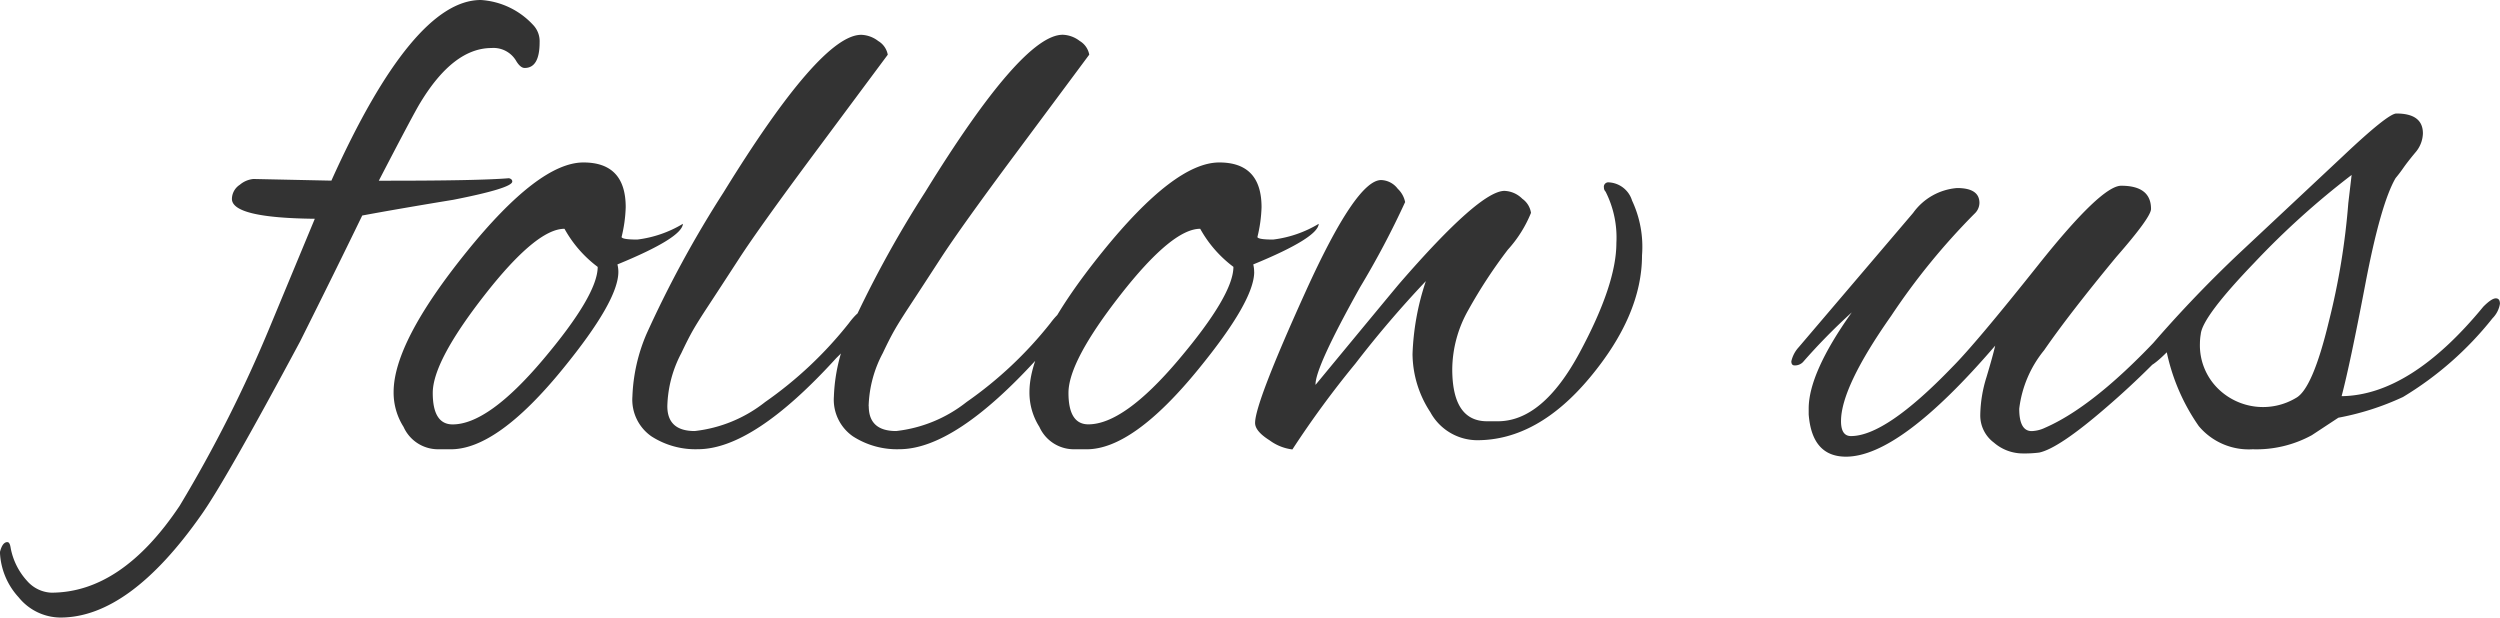 <svg xmlns="http://www.w3.org/2000/svg" width="168.896" height="41.72" viewBox="0 0 168.896 41.72">
  <path id="Pfad_1" data-name="Pfad 1" d="M36.472,18.616q0,1.736-1.008,1.736-.28,0-.56-.448a1.773,1.773,0,0,0-1.68-.9q-2.576,0-4.816,3.7-.448.728-2.8,5.264h.672q6.1,0,8.12-.168.224.056.224.224,0,.448-3.976,1.232-3.752.616-6.16,1.064-1.736,3.584-4.2,8.512-5.04,9.408-6.664,11.7Q8.752,57.48,4.1,57.48a3.658,3.658,0,0,1-2.828-1.372,4.77,4.77,0,0,1-1.26-3.052q.168-.672.5-.672.168,0,.224.392a4.532,4.532,0,0,0,1.12,2.24,2.3,2.3,0,0,0,1.624.784q4.76,0,8.68-5.88a90.616,90.616,0,0,0,6.1-12.1l3.024-7.28q-5.6-.056-5.6-1.344a1.154,1.154,0,0,1,.532-.952,1.652,1.652,0,0,1,.924-.392l5.264.112Q27.9,15.76,32.5,15.76a5.255,5.255,0,0,1,3.528,1.68A1.59,1.59,0,0,1,36.472,18.616Zm5.32,15.512q0,1.96-3.752,6.552-4.424,5.432-7.56,5.432h-.9a2.553,2.553,0,0,1-2.3-1.512,4.316,4.316,0,0,1-.672-2.352q0-3.36,4.9-9.436t7.924-6.076q2.856,0,2.856,3.024a9.5,9.5,0,0,1-.28,2.016q.056.168,1.064.168a7.808,7.808,0,0,0,3.08-1.064q-.056.952-4.424,2.744A2.082,2.082,0,0,1,41.792,34.128Zm-3.64-2.912q-1.9,0-5.4,4.48t-3.5,6.608q0,2.128,1.344,2.128,2.408,0,6.1-4.368t3.7-6.272A8.134,8.134,0,0,1,38.152,31.216ZM45.1,43.2q0,1.68,1.848,1.68a9.335,9.335,0,0,0,4.76-1.96A26.629,26.629,0,0,0,57.36,37.6q.672-.9,1.064-.9t.392.336a13.561,13.561,0,0,1-2.3,2.912q-5.6,6.16-9.352,6.16a5.481,5.481,0,0,1-3.136-.868,3.014,3.014,0,0,1-1.288-2.688,11.751,11.751,0,0,1,.952-4.228A74.622,74.622,0,0,1,48.9,28.752q6.552-10.64,9.3-10.64a1.981,1.981,0,0,1,1.148.42,1.357,1.357,0,0,1,.644.924Q58.7,21.192,55.036,26.12T49.968,33.2q-1.4,2.156-2.1,3.22t-1.036,1.652q-.336.588-.784,1.54A8.049,8.049,0,0,0,45.1,43.2Zm13.608,0q0,1.68,1.848,1.68a9.335,9.335,0,0,0,4.76-1.96,26.629,26.629,0,0,0,5.656-5.32q.672-.9,1.064-.9t.392.336a13.561,13.561,0,0,1-2.3,2.912q-5.6,6.16-9.352,6.16a5.481,5.481,0,0,1-3.136-.868,3.014,3.014,0,0,1-1.288-2.688,11.751,11.751,0,0,1,.952-4.228,74.622,74.622,0,0,1,5.208-9.576q6.552-10.64,9.3-10.64a1.981,1.981,0,0,1,1.148.42,1.357,1.357,0,0,1,.644.924q-1.288,1.736-4.956,6.664T63.576,33.2q-1.4,2.156-2.1,3.22T60.44,38.076q-.336.588-.784,1.54A8.049,8.049,0,0,0,58.7,43.2Zm26.04-9.072q0,1.96-3.752,6.552-4.424,5.432-7.56,5.432h-.9a2.553,2.553,0,0,1-2.3-1.512,4.316,4.316,0,0,1-.672-2.352q0-3.36,4.9-9.436t7.924-6.076q2.856,0,2.856,3.024a9.5,9.5,0,0,1-.28,2.016q.056.168,1.064.168a7.807,7.807,0,0,0,3.08-1.064q-.056.952-4.424,2.744A2.082,2.082,0,0,1,84.744,34.128ZM81.1,31.216q-1.9,0-5.4,4.48T72.2,42.3q0,2.128,1.344,2.128,2.408,0,6.1-4.368t3.7-6.272A8.134,8.134,0,0,1,81.1,31.216Zm27.272-2.8a.3.3,0,0,1,.336-.336,1.738,1.738,0,0,1,1.568,1.232,7.351,7.351,0,0,1,.672,3.7q0,4.032-3.528,8.26T99.808,45.5a3.62,3.62,0,0,1-3.164-1.9,7.244,7.244,0,0,1-1.2-3.92,17.3,17.3,0,0,1,.9-4.928,72.038,72.038,0,0,0-4.76,5.572,65,65,0,0,0-4.256,5.8,3.247,3.247,0,0,1-1.54-.616q-.98-.616-.98-1.176,0-1.344,3.416-8.876t5.1-7.532a1.463,1.463,0,0,1,1.12.588,1.692,1.692,0,0,1,.5.9,58.439,58.439,0,0,1-3.052,5.768q-3.052,5.46-3,6.58,5.32-6.44,5.656-6.832,5.432-6.272,7.112-6.272a1.794,1.794,0,0,1,1.2.532,1.431,1.431,0,0,1,.588.952,8.37,8.37,0,0,1-1.568,2.492,33.458,33.458,0,0,0-2.66,4.06,8.243,8.243,0,0,0-1.092,4q0,3.528,2.352,3.528h.728q3.024,0,5.516-4.62t2.492-7.42a6.867,6.867,0,0,0-.728-3.472A.38.38,0,0,1,108.376,28.416Zm29.4,17.92a7.875,7.875,0,0,1-1.2.056,2.984,2.984,0,0,1-1.848-.728,2.282,2.282,0,0,1-.924-1.876,8.942,8.942,0,0,1,.42-2.548q.42-1.4.588-2.128-6.44,7.5-10.08,7.5-2.3,0-2.52-2.856v-.392q0-2.408,2.912-6.5a40.471,40.471,0,0,0-3.3,3.36.76.76,0,0,1-.56.224q-.224,0-.224-.28a2.09,2.09,0,0,1,.5-.952l7.728-9.072a4.044,4.044,0,0,1,2.968-1.68q1.512,0,1.512,1.008a1.017,1.017,0,0,1-.336.728A45.607,45.607,0,0,0,127.78,37.1q-3.388,4.816-3.388,7.112,0,1.008.672,1.008,2.352,0,6.832-4.648,1.568-1.568,5.824-6.916t5.6-5.348q2.016,0,2.016,1.568,0,.56-2.352,3.248-3.192,3.864-4.872,6.3a7.691,7.691,0,0,0-1.68,3.948q0,1.512.84,1.512a2.25,2.25,0,0,0,.9-.224q3.864-1.68,9.24-7.84a.923.923,0,0,1,.672-.392q.336,0,.336.364a1.3,1.3,0,0,1-.392.812,55.577,55.577,0,0,1-5.656,5.628Q139.12,46.056,137.776,46.336ZM156.2,45.16a7.8,7.8,0,0,1-4,.952,4.4,4.4,0,0,1-3.64-1.568A13.665,13.665,0,0,1,146.4,39.56q-1.008,1.008-1.4,1.008-.28,0-.28-.392A.917.917,0,0,1,145,39.5a83.707,83.707,0,0,1,6.272-6.608l7.056-6.608q3.024-2.856,3.584-2.856,1.792,0,1.792,1.344a2.056,2.056,0,0,1-.532,1.316q-.532.644-.784,1.008t-.532.7q-1.008,1.736-2.044,7.168t-1.6,7.56q4.648-.056,9.576-6.048.56-.56.84-.56t.28.364a1.791,1.791,0,0,1-.5.98,22.6,22.6,0,0,1-6.048,5.32,18.224,18.224,0,0,1-4.368,1.4Zm-7.56-6.216a4.107,4.107,0,0,0,1.26,3.108,4.336,4.336,0,0,0,5.236.588q1.12-.616,2.212-5.152a47.972,47.972,0,0,0,1.316-8.008l.224-1.9a54.63,54.63,0,0,0-6.58,5.936q-3.5,3.64-3.612,4.816A3.77,3.77,0,0,0,148.64,38.944Z" transform="translate(-0.016 -15.76)" fill="#333"/>
</svg>
